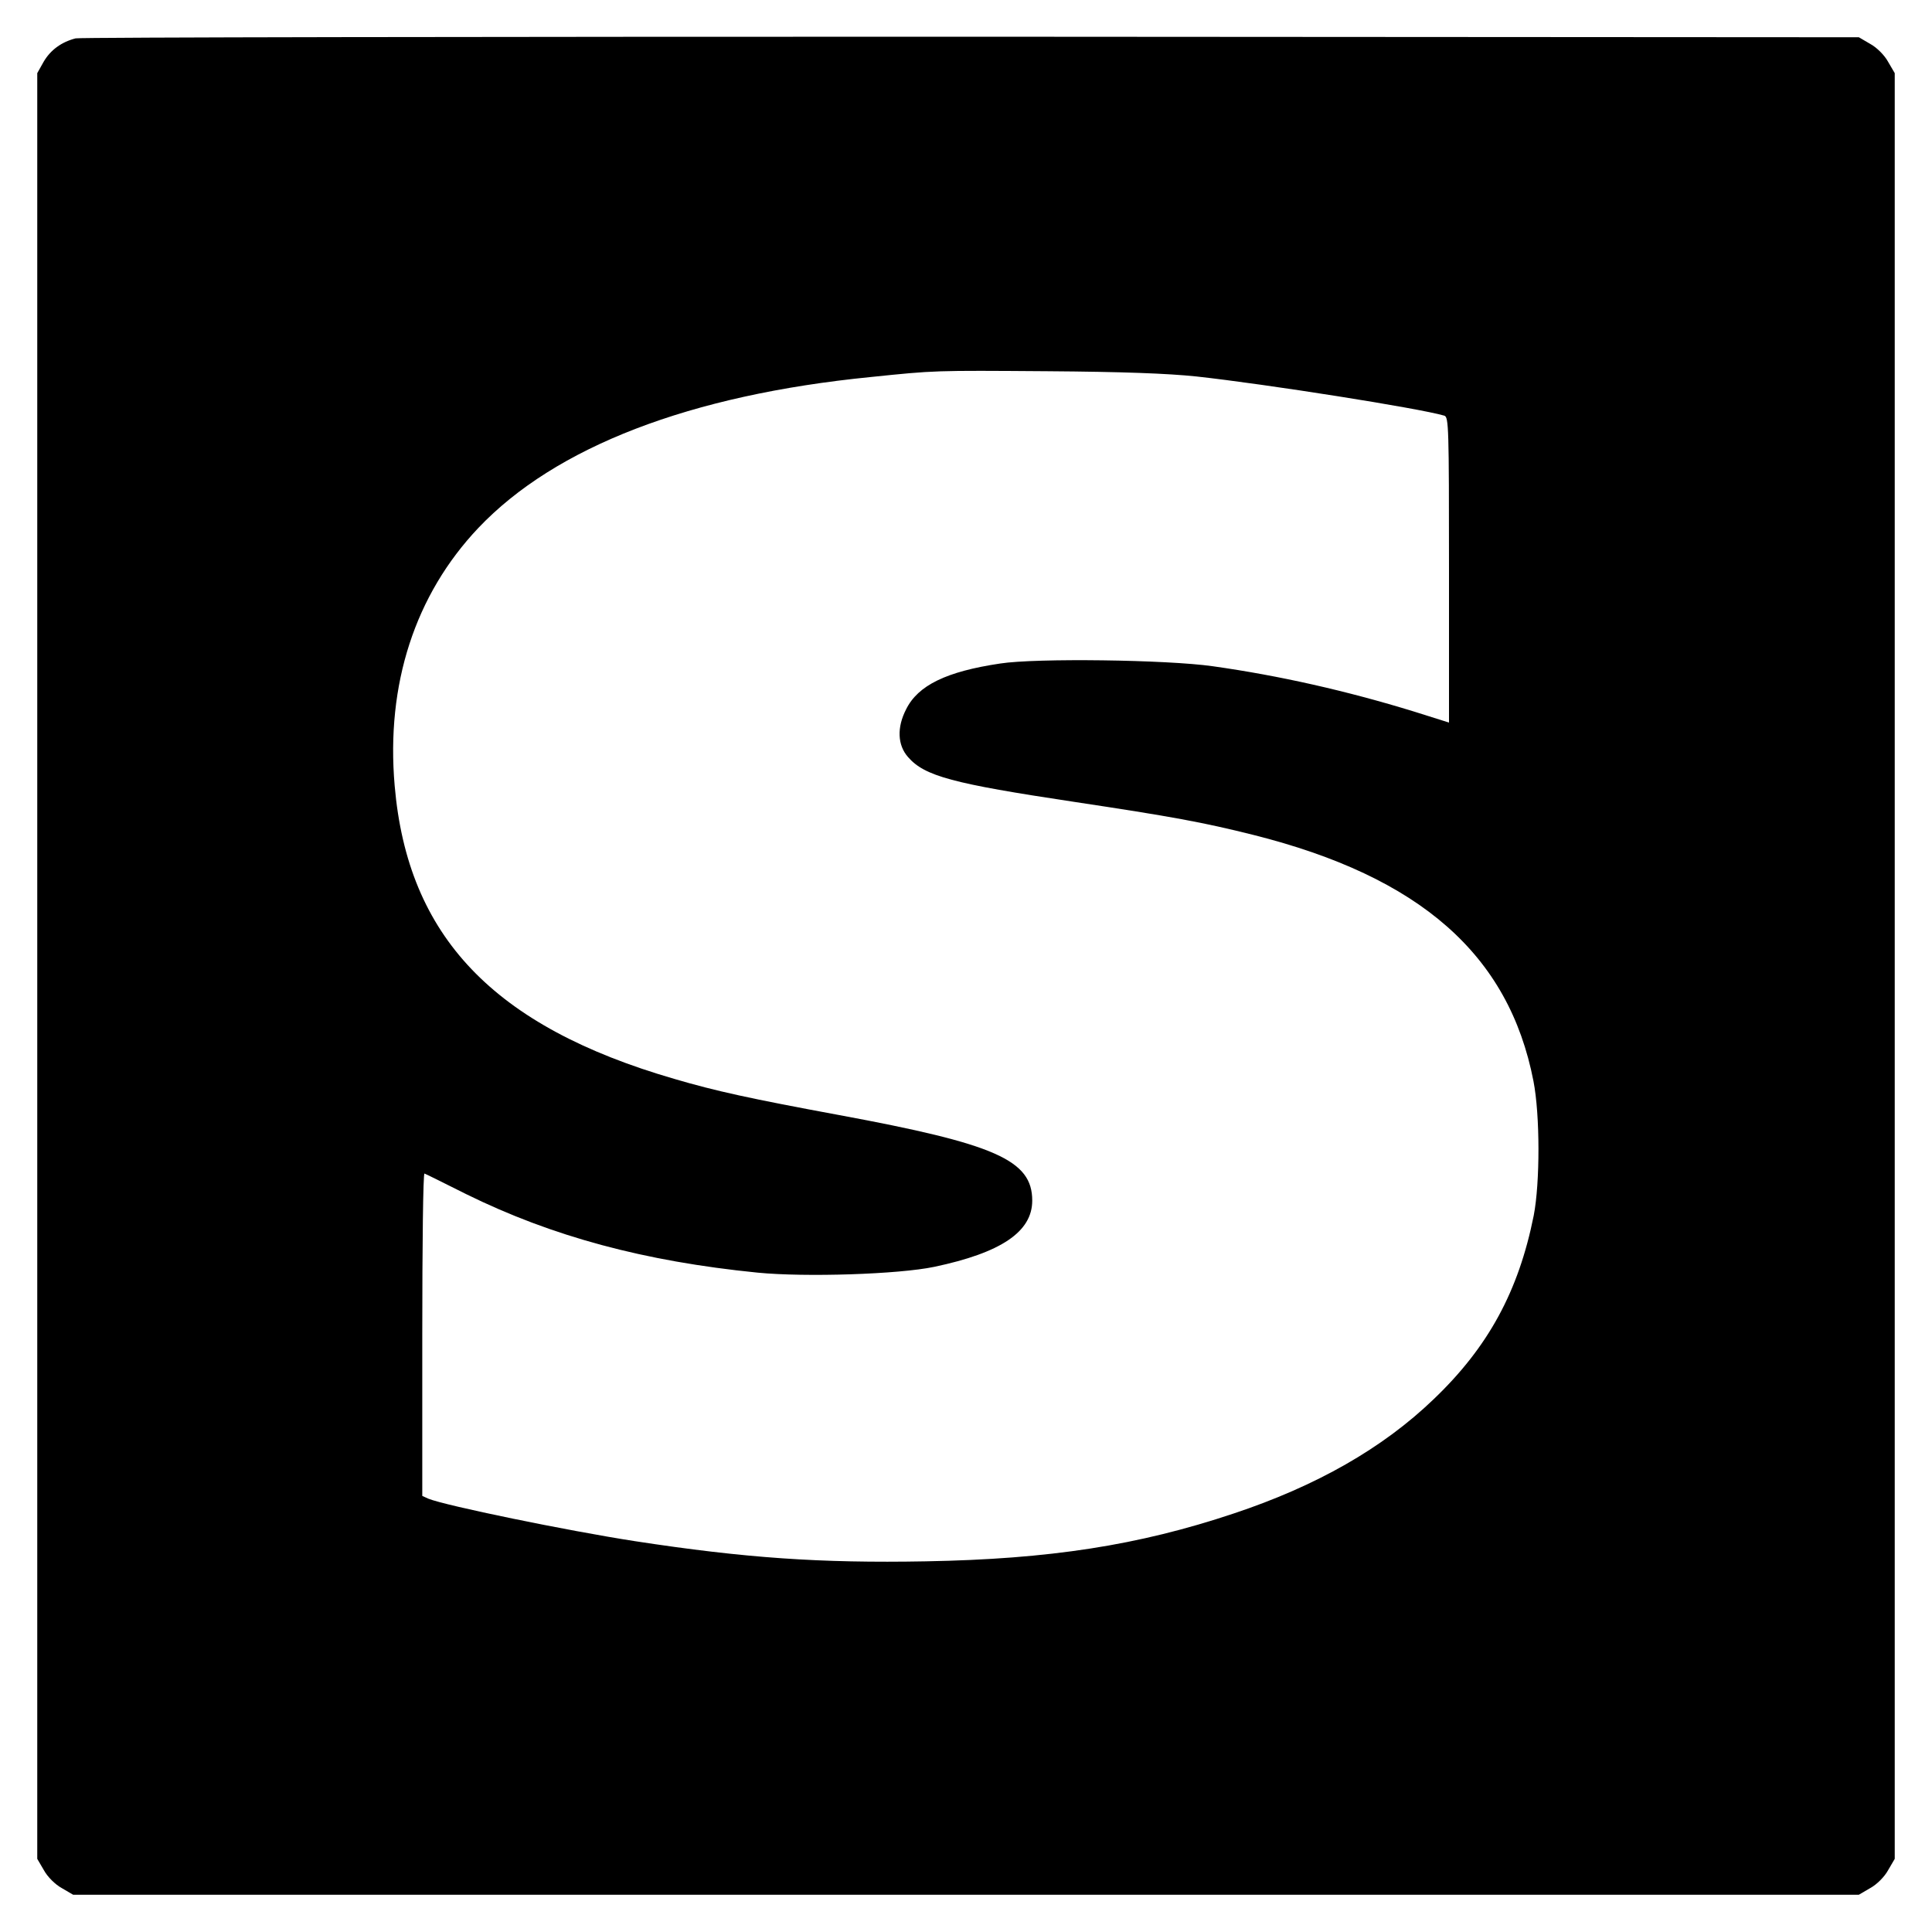 <?xml version="1.0" standalone="no"?>
<!DOCTYPE svg PUBLIC "-//W3C//DTD SVG 20010904//EN"
 "http://www.w3.org/TR/2001/REC-SVG-20010904/DTD/svg10.dtd">
<svg version="1.0" xmlns="http://www.w3.org/2000/svg"
 width="700pt" height="700pt" viewBox="0 0 700 700"
 preserveAspectRatio="xMidYMid meet">
<g transform="translate(0,700) scale(0.1,-0.1)"
fill="#000000" stroke="none">
<path d="M274 6861 c-51 -13 -91 -42 -116 -85 l-23 -41 0 -3235 0 -3235 24
-41 c13 -24 41 -52 65 -65 l41 -24 3235 0 3235 0 41 24 c24 13 52 41 65 65
l24 41 0 3235 0 3235 -24 41 c-13 24 -41 52 -65 65 l-41 24 -3215 2 c-1768 0
-3229 -2 -3246 -6z m4061 -1225 c255 -28 806 -115 898 -142 16 -5 17 -40 17
-559 l0 -553 -127 40 c-244 75 -487 130 -728 164 -168 24 -642 30 -771 10
-195 -29 -298 -79 -341 -166 -34 -66 -31 -130 7 -173 60 -69 161 -96 600 -162
358 -54 467 -74 651 -120 605 -152 926 -434 1015 -892 24 -123 24 -368 1 -487
-55 -275 -165 -477 -363 -666 -184 -177 -424 -314 -725 -414 -344 -115 -666
-165 -1115 -173 -383 -7 -655 12 -1053 73 -246 38 -688 129 -749 154 l-22 10
0 586 c0 322 3 584 8 582 4 -1 72 -35 152 -75 311 -153 644 -243 1055 -284
174 -17 511 -6 640 21 242 51 355 127 355 240 0 147 -133 205 -700 310 -319
59 -448 87 -597 131 -655 190 -966 516 -1013 1062 -32 368 74 692 303 934 279
294 767 482 1422 547 233 24 227 24 640 21 273 -2 435 -8 540 -19z"/>
</g>
</svg>
